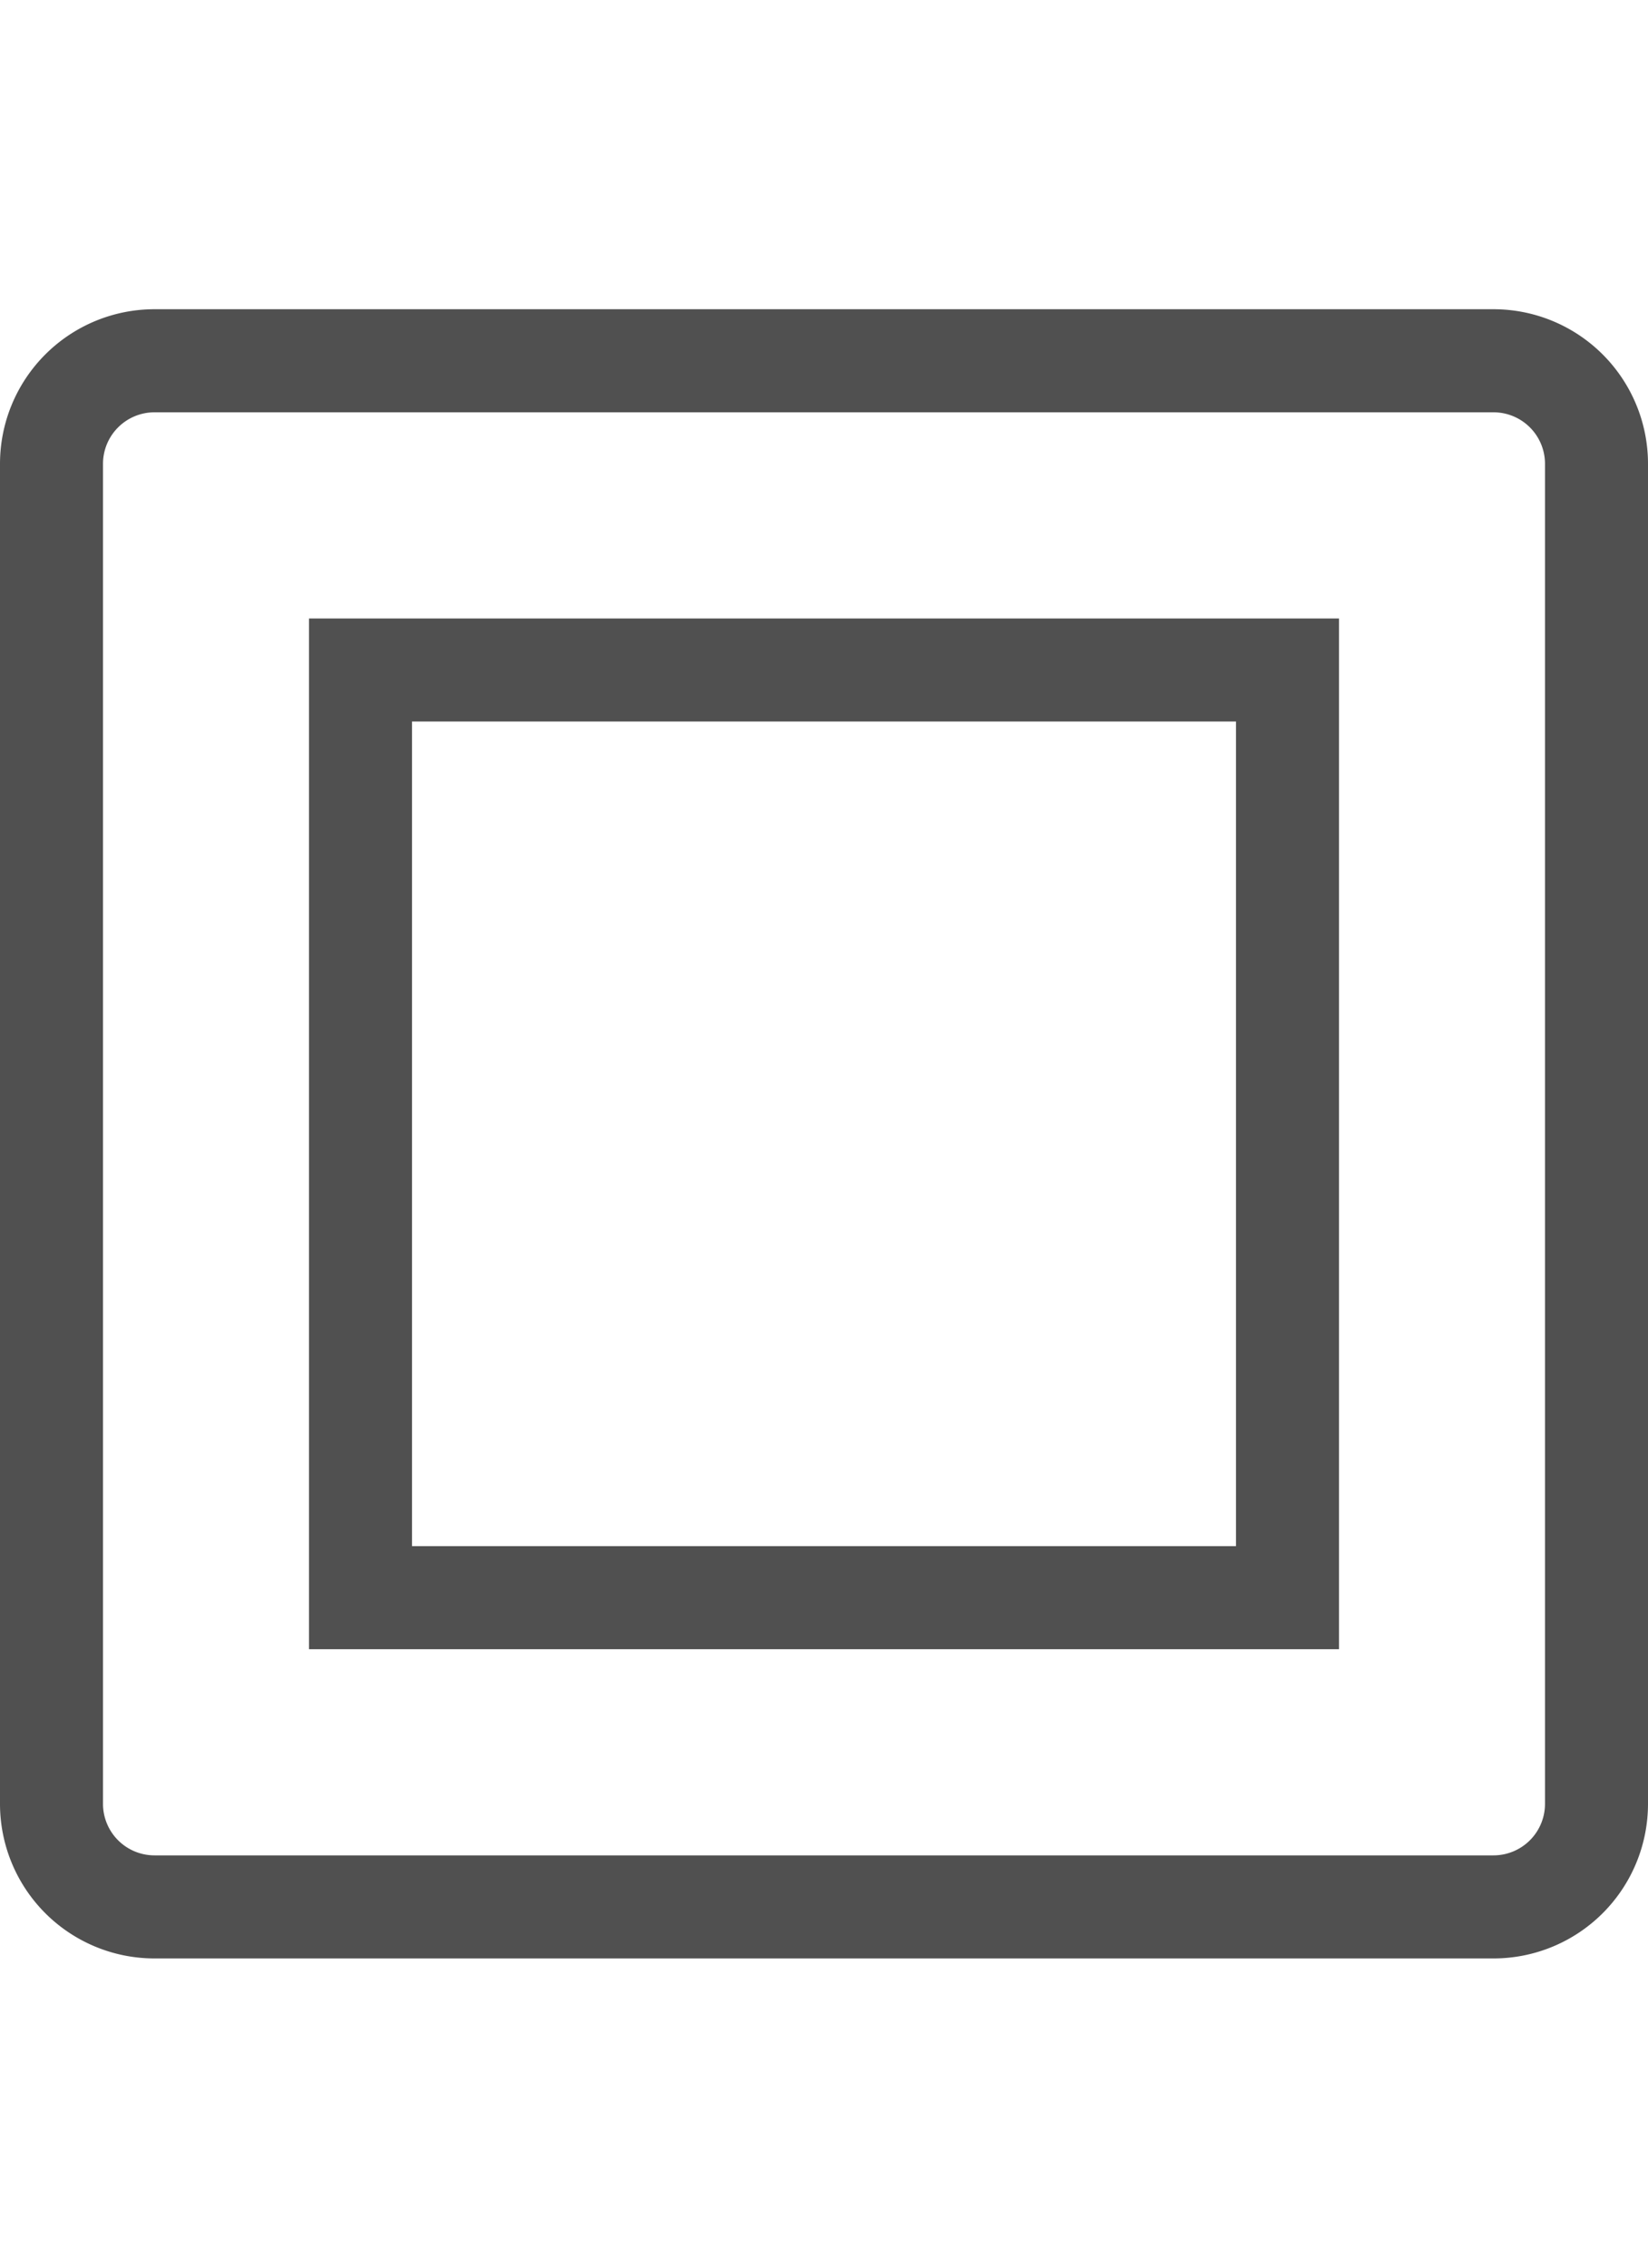 <svg id="249f284f-bf5c-4c9b-bbef-32dd73c7c10c" data-name="GiraIconGeneralSwitch" xmlns="http://www.w3.org/2000/svg" viewBox="0 0 32 44">
  <defs>
    <style>
      .b230dbf6-0b44-4e93-9179-fa64be37cb2c {
        fill: #505050;
      }
    </style>
  </defs>
  <title>GiraIconGeneralEdit</title>
  <path class="b230dbf6-0b44-4e93-9179-fa64be37cb2c" d="M29,6H3A3,3,0,0,0,0,9V35a3,3,0,0,0,3,3H29a3,3,0,0,0,3-3V9A3,3,0,0,0,29,6Zm1,29a1,1,0,0,1-1,1H3a1,1,0,0,1-1-1V9A1,1,0,0,1,3,8H29a1,1,0,0,1,1,1ZM6,32H26V12H6ZM8,14H24V30H8Z"/>
</svg>

